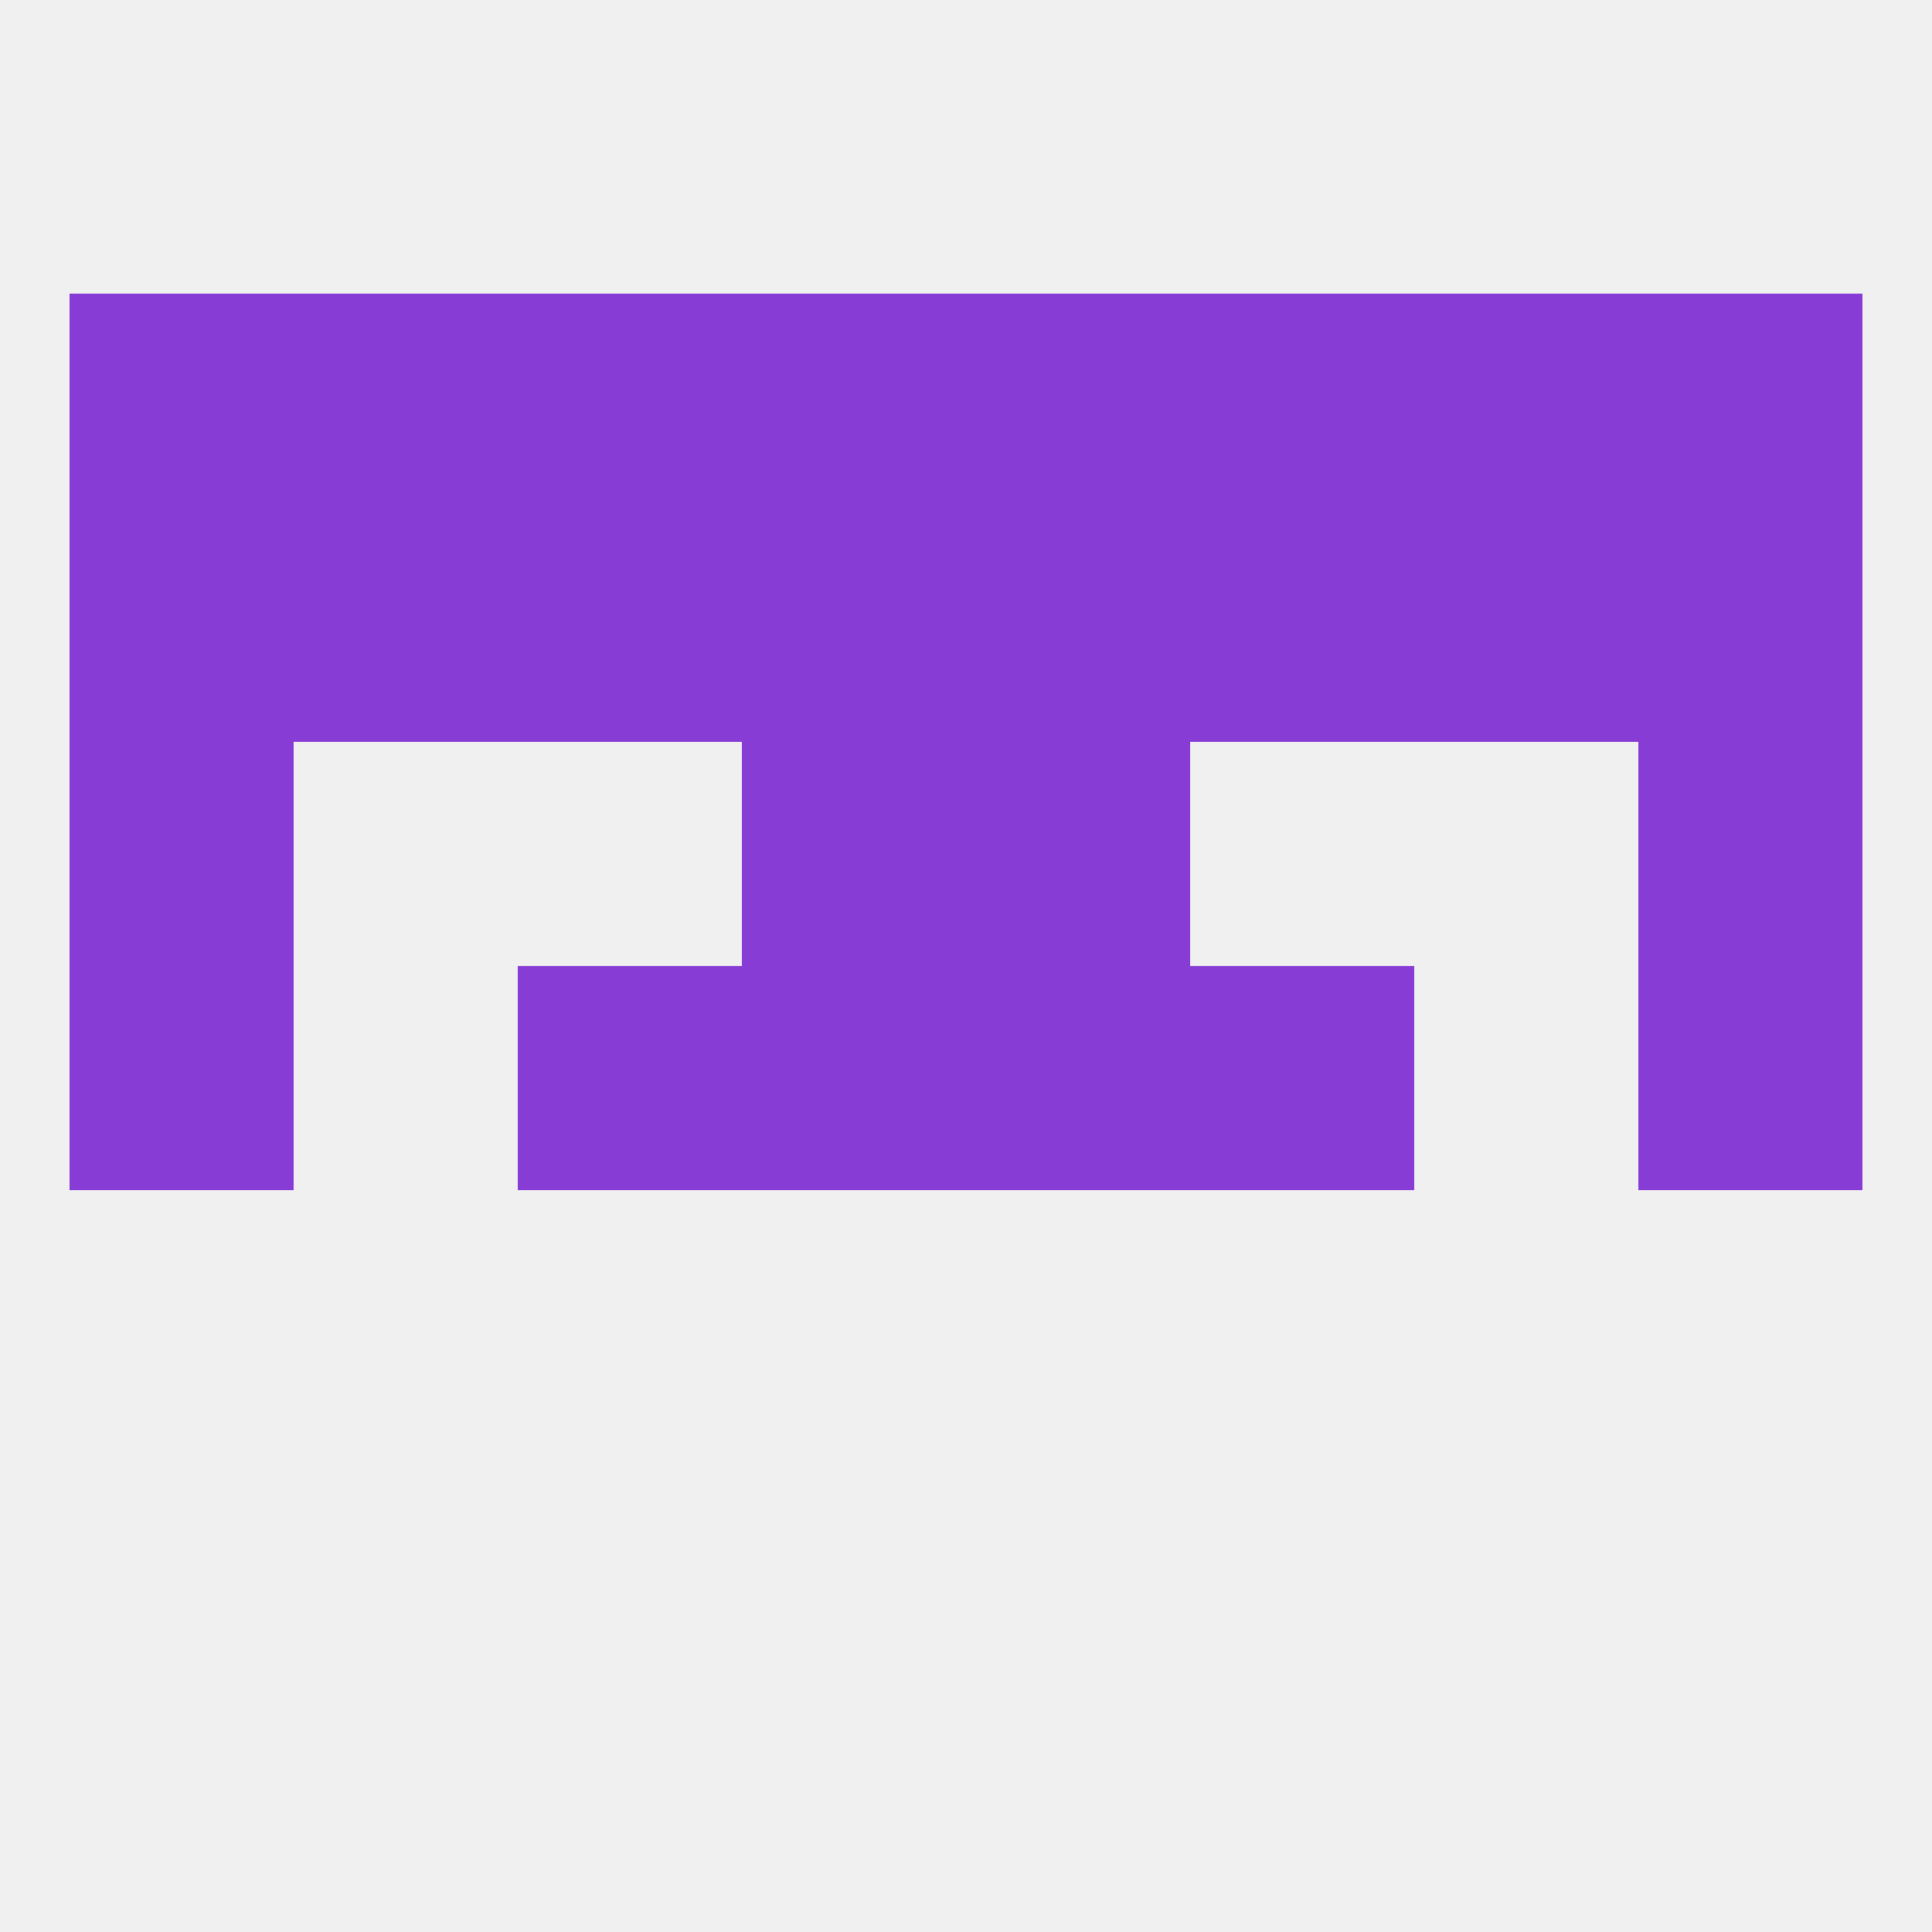 
<!--   <?xml version="1.0"?> -->
<svg version="1.1" baseprofile="full" xmlns="http://www.w3.org/2000/svg" xmlns:xlink="http://www.w3.org/1999/xlink" xmlns:ev="http://www.w3.org/2001/xml-events" width="250" height="250" viewBox="0 0 250 250" >
	<rect width="100%" height="100%" fill="rgba(240,240,240,255)"/>

	<rect x="9" y="96" width="29" height="29" fill="rgba(135,61,213,255)"/>
	<rect x="212" y="96" width="29" height="29" fill="rgba(135,61,213,255)"/>
	<rect x="96" y="96" width="29" height="29" fill="rgba(135,61,213,255)"/>
	<rect x="125" y="96" width="29" height="29" fill="rgba(135,61,213,255)"/>
	<rect x="96" y="67" width="29" height="29" fill="rgba(135,61,213,255)"/>
	<rect x="125" y="67" width="29" height="29" fill="rgba(135,61,213,255)"/>
	<rect x="67" y="67" width="29" height="29" fill="rgba(135,61,213,255)"/>
	<rect x="38" y="67" width="29" height="29" fill="rgba(135,61,213,255)"/>
	<rect x="183" y="67" width="29" height="29" fill="rgba(135,61,213,255)"/>
	<rect x="154" y="67" width="29" height="29" fill="rgba(135,61,213,255)"/>
	<rect x="9" y="67" width="29" height="29" fill="rgba(135,61,213,255)"/>
	<rect x="212" y="67" width="29" height="29" fill="rgba(135,61,213,255)"/>
	<rect x="125" y="38" width="29" height="29" fill="rgba(135,61,213,255)"/>
	<rect x="67" y="38" width="29" height="29" fill="rgba(135,61,213,255)"/>
	<rect x="38" y="38" width="29" height="29" fill="rgba(135,61,213,255)"/>
	<rect x="154" y="38" width="29" height="29" fill="rgba(135,61,213,255)"/>
	<rect x="183" y="38" width="29" height="29" fill="rgba(135,61,213,255)"/>
	<rect x="9" y="38" width="29" height="29" fill="rgba(135,61,213,255)"/>
	<rect x="212" y="38" width="29" height="29" fill="rgba(135,61,213,255)"/>
	<rect x="96" y="38" width="29" height="29" fill="rgba(135,61,213,255)"/>
	<rect x="212" y="125" width="29" height="29" fill="rgba(135,61,213,255)"/>
	<rect x="96" y="125" width="29" height="29" fill="rgba(135,61,213,255)"/>
	<rect x="125" y="125" width="29" height="29" fill="rgba(135,61,213,255)"/>
	<rect x="67" y="125" width="29" height="29" fill="rgba(135,61,213,255)"/>
	<rect x="154" y="125" width="29" height="29" fill="rgba(135,61,213,255)"/>
	<rect x="9" y="125" width="29" height="29" fill="rgba(135,61,213,255)"/>
</svg>